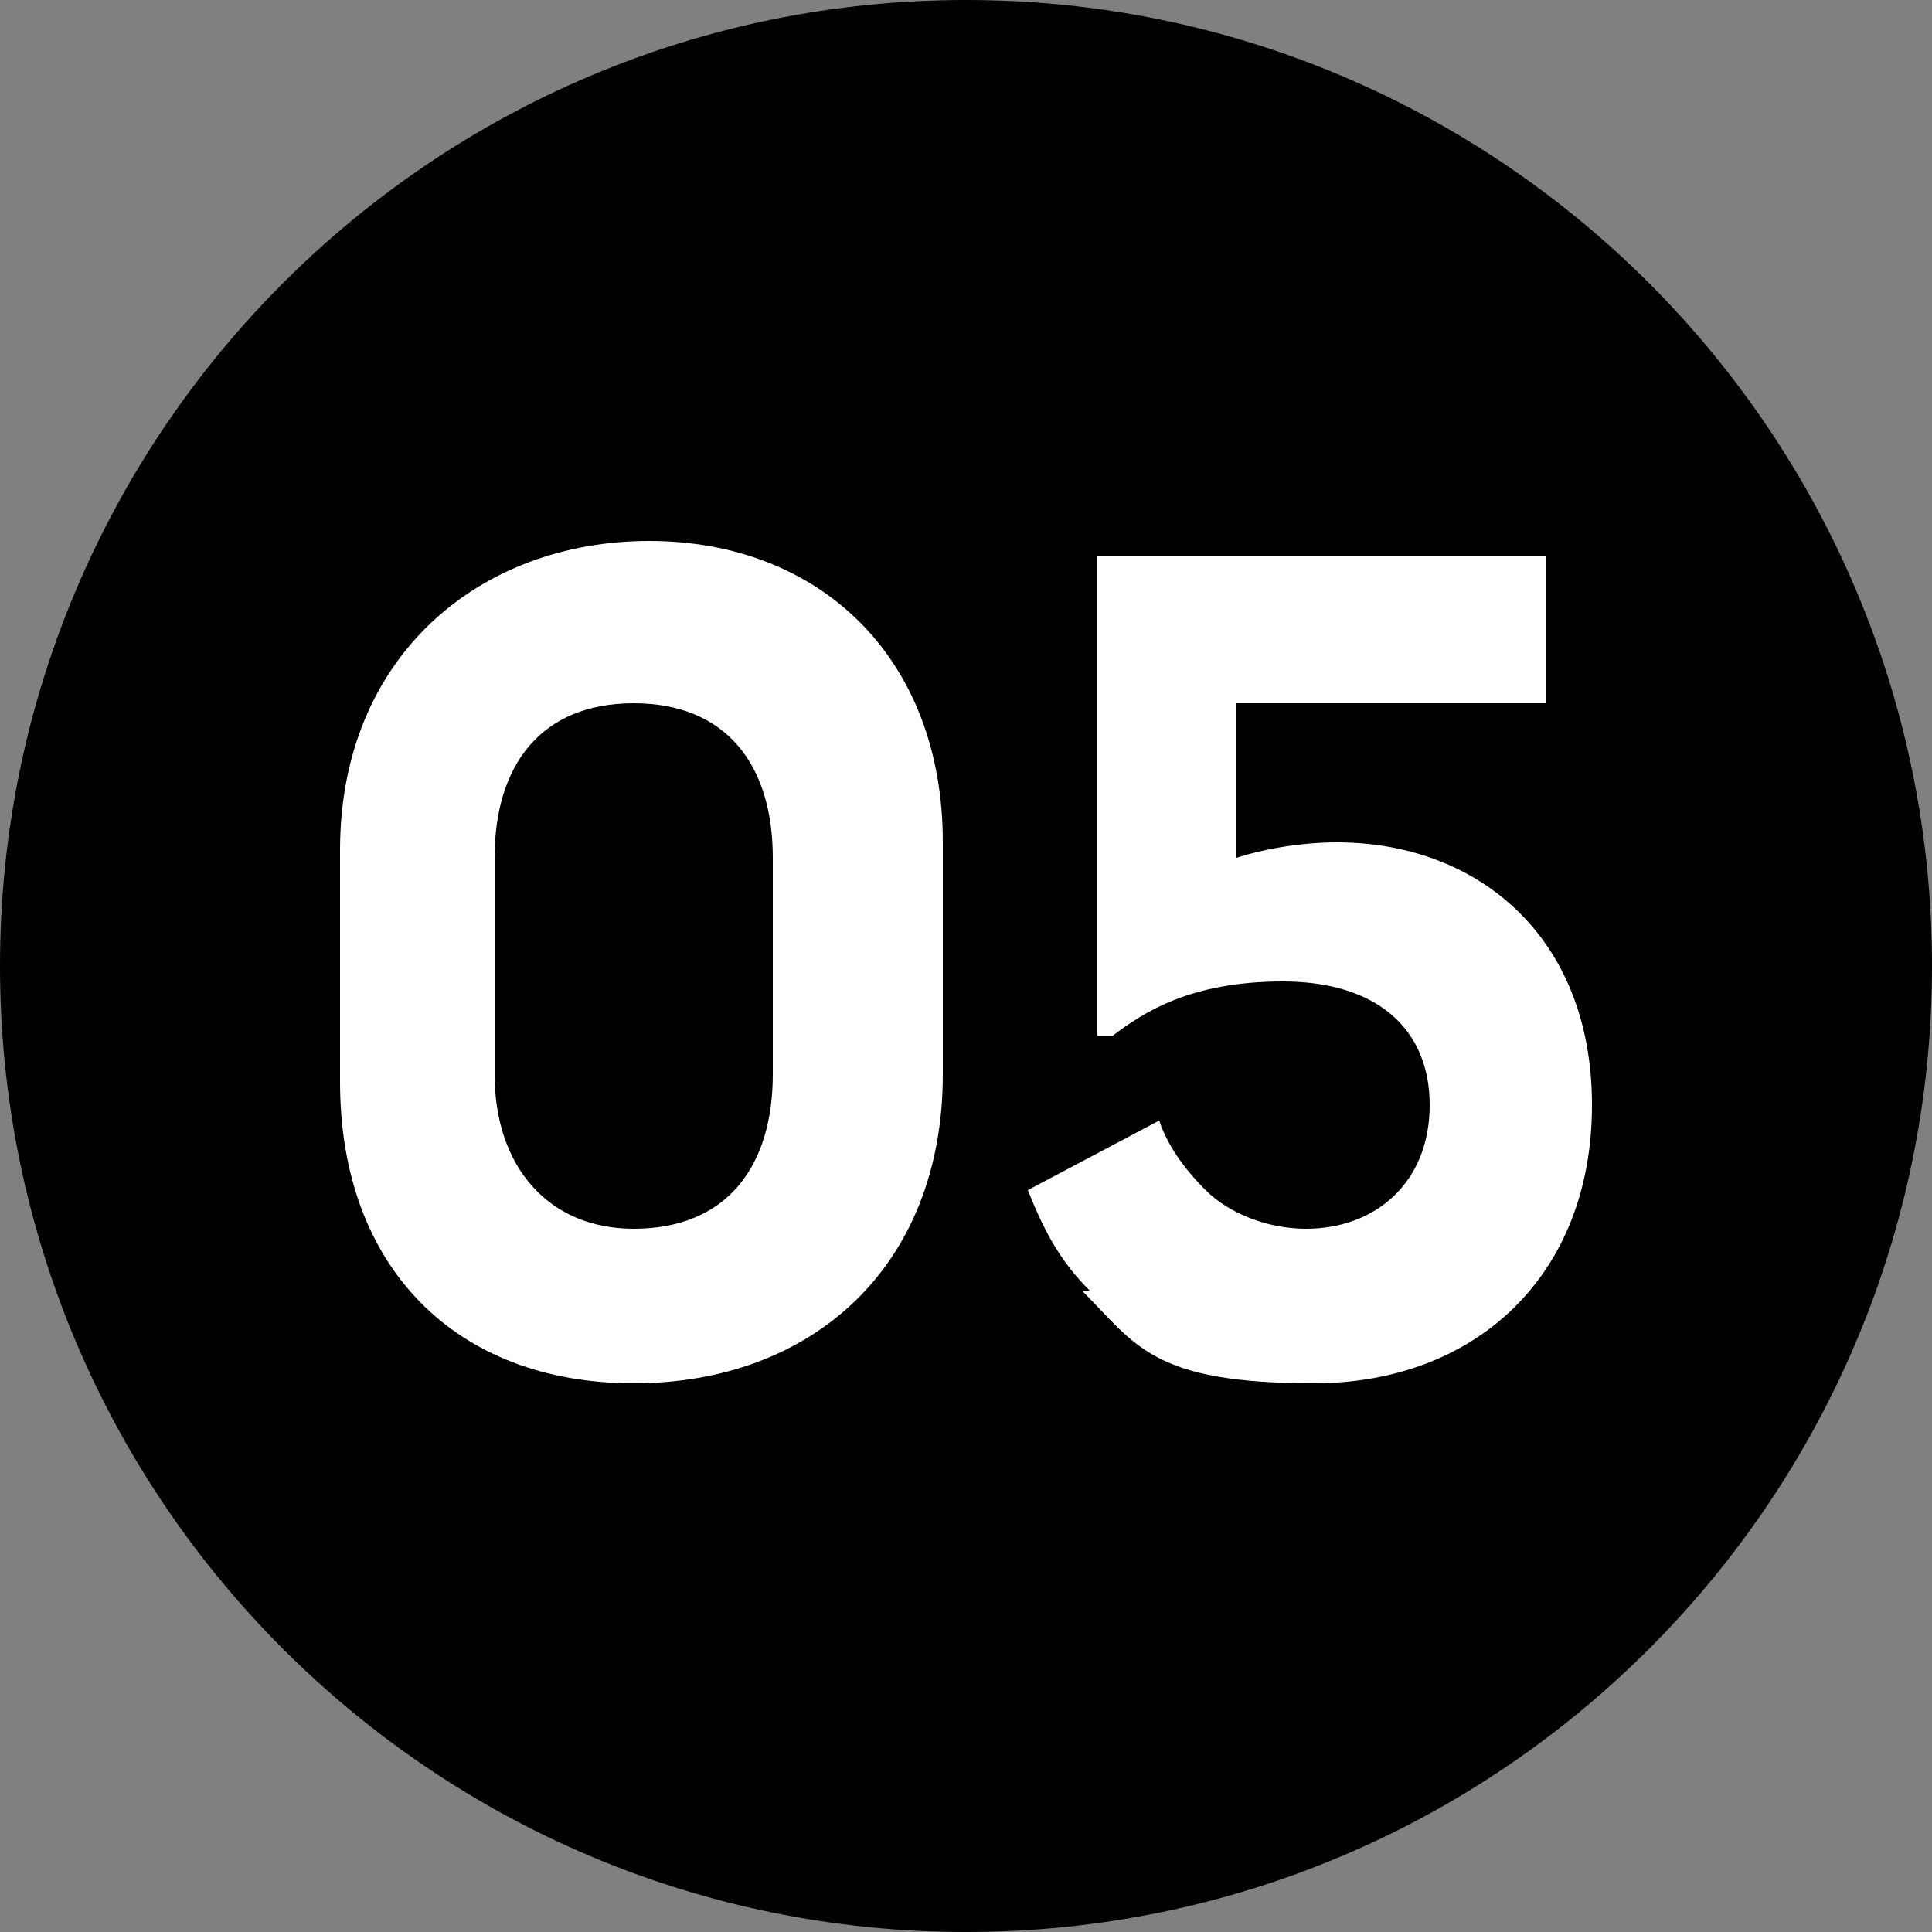 <?xml version="1.0" encoding="UTF-8"?>
<svg id="Ebene_2" xmlns="http://www.w3.org/2000/svg" version="1.1" viewBox="0 0 25 25">
  <rect x="0" y="0" width="25" height="25" fill="#808080" stroke="none"/>
  <!-- Generator: Adobe Illustrator 29.3.1, SVG Export Plug-In . SVG Version: 2.1.0 Build 151)  -->
  <defs>
    <style>
      .st0 {
        fill: #fff;
      }
    </style>
  </defs>
  <g id="Ebene_1-2">
    <path d="M12.5,25c6.9,0,12.5-5.6,12.5-12.5S19.4,0,12.5,0,0,5.6,0,12.5s5.6,12.5,12.5,12.5"/>
    <path class="st0" d="M4.4,14v-3c0-2.5,1.8-4,4-4s3.8,1.5,3.8,3.9v3c0,2.5-1.7,4-4,4s-3.8-1.5-3.8-3.9h0ZM8.2,15.9c1.2,0,1.8-.8,1.8-2v-2.8c0-1.2-.6-2-1.8-2s-1.8.8-1.8,2v2.8c0,1.2.7,2,1.8,2Z"/>
    <path class="st0" d="M14.1,16.7c-.4-.4-.6-.8-.8-1.3l1.7-.9c.1.3.3.6.6.9.3.3.8.5,1.3.5.9,0,1.6-.6,1.6-1.6s-.7-1.6-1.9-1.6-1.8.4-2.2.7h-.2v-6.2h5.8v1.9h-4v2c.3-.1.8-.2,1.3-.2,1.8,0,3.3,1.2,3.3,3.4s-1.5,3.6-3.6,3.6-2.3-.5-3-1.2h0Z"/>
  </g>
</svg>